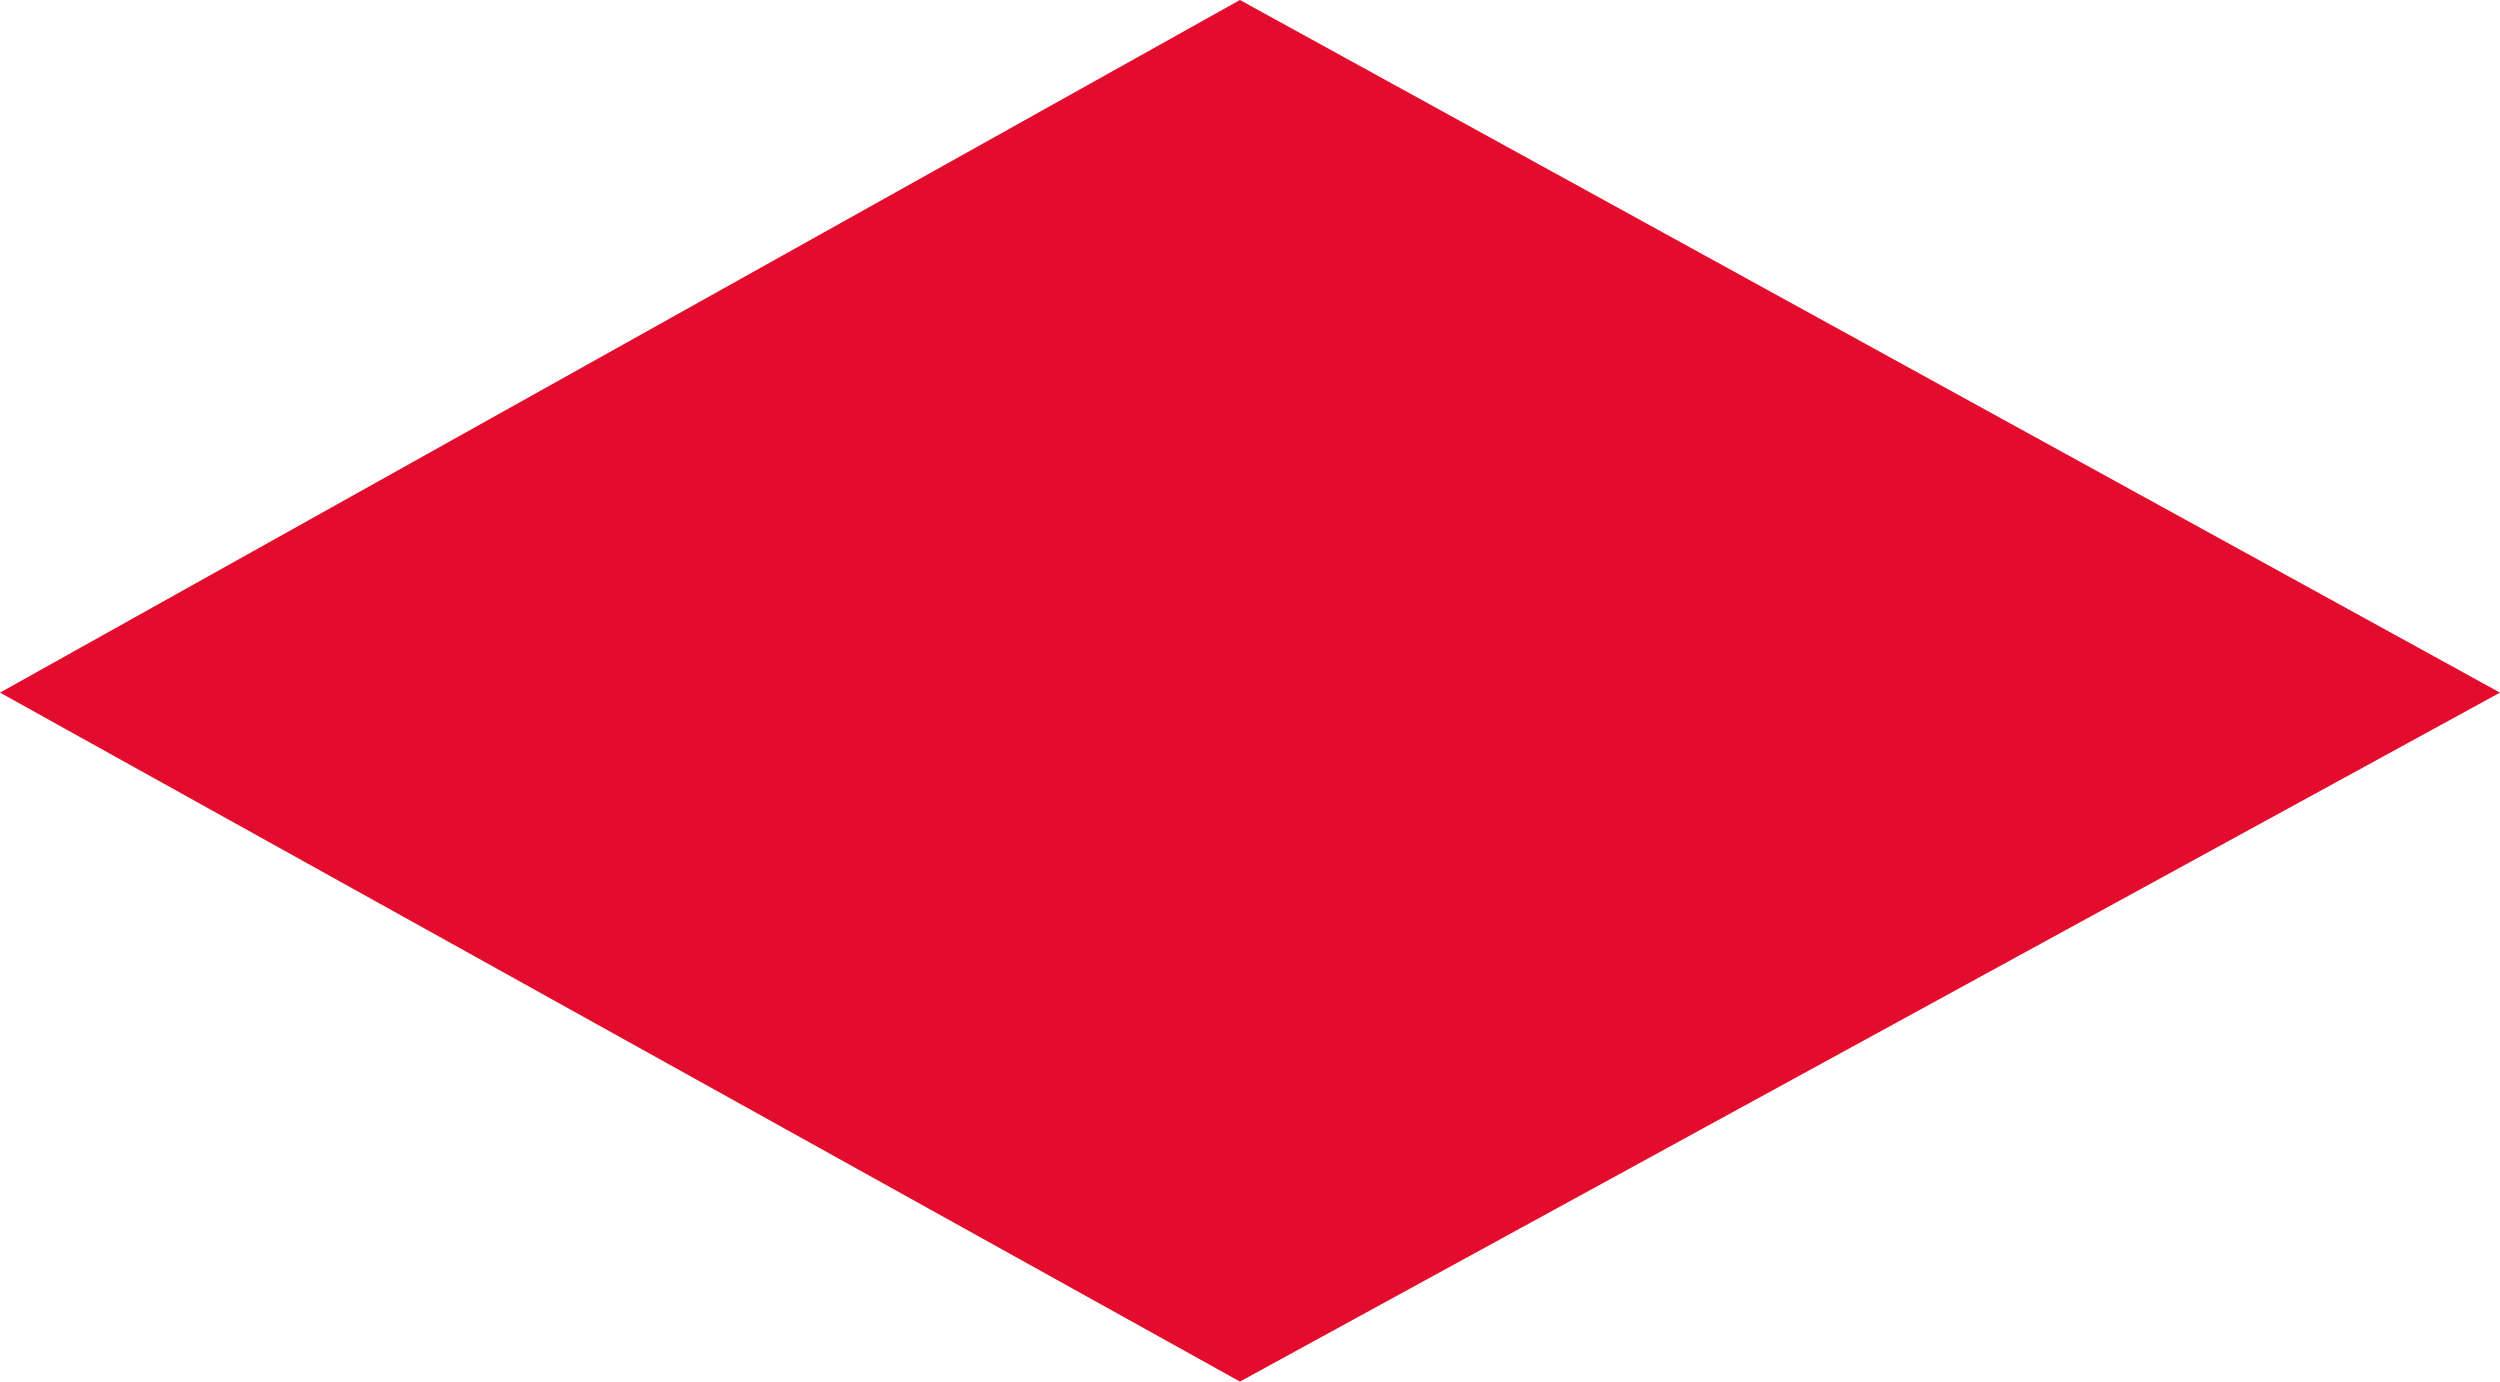 <?xml version="1.0" encoding="UTF-8"?> <svg xmlns="http://www.w3.org/2000/svg" width="190" height="105" viewBox="0 0 190 105" fill="none"> <path d="M190 52.639L94.234 0L0 52.639L94.234 105L190 52.639Z" fill="#E30C2C"></path> </svg> 